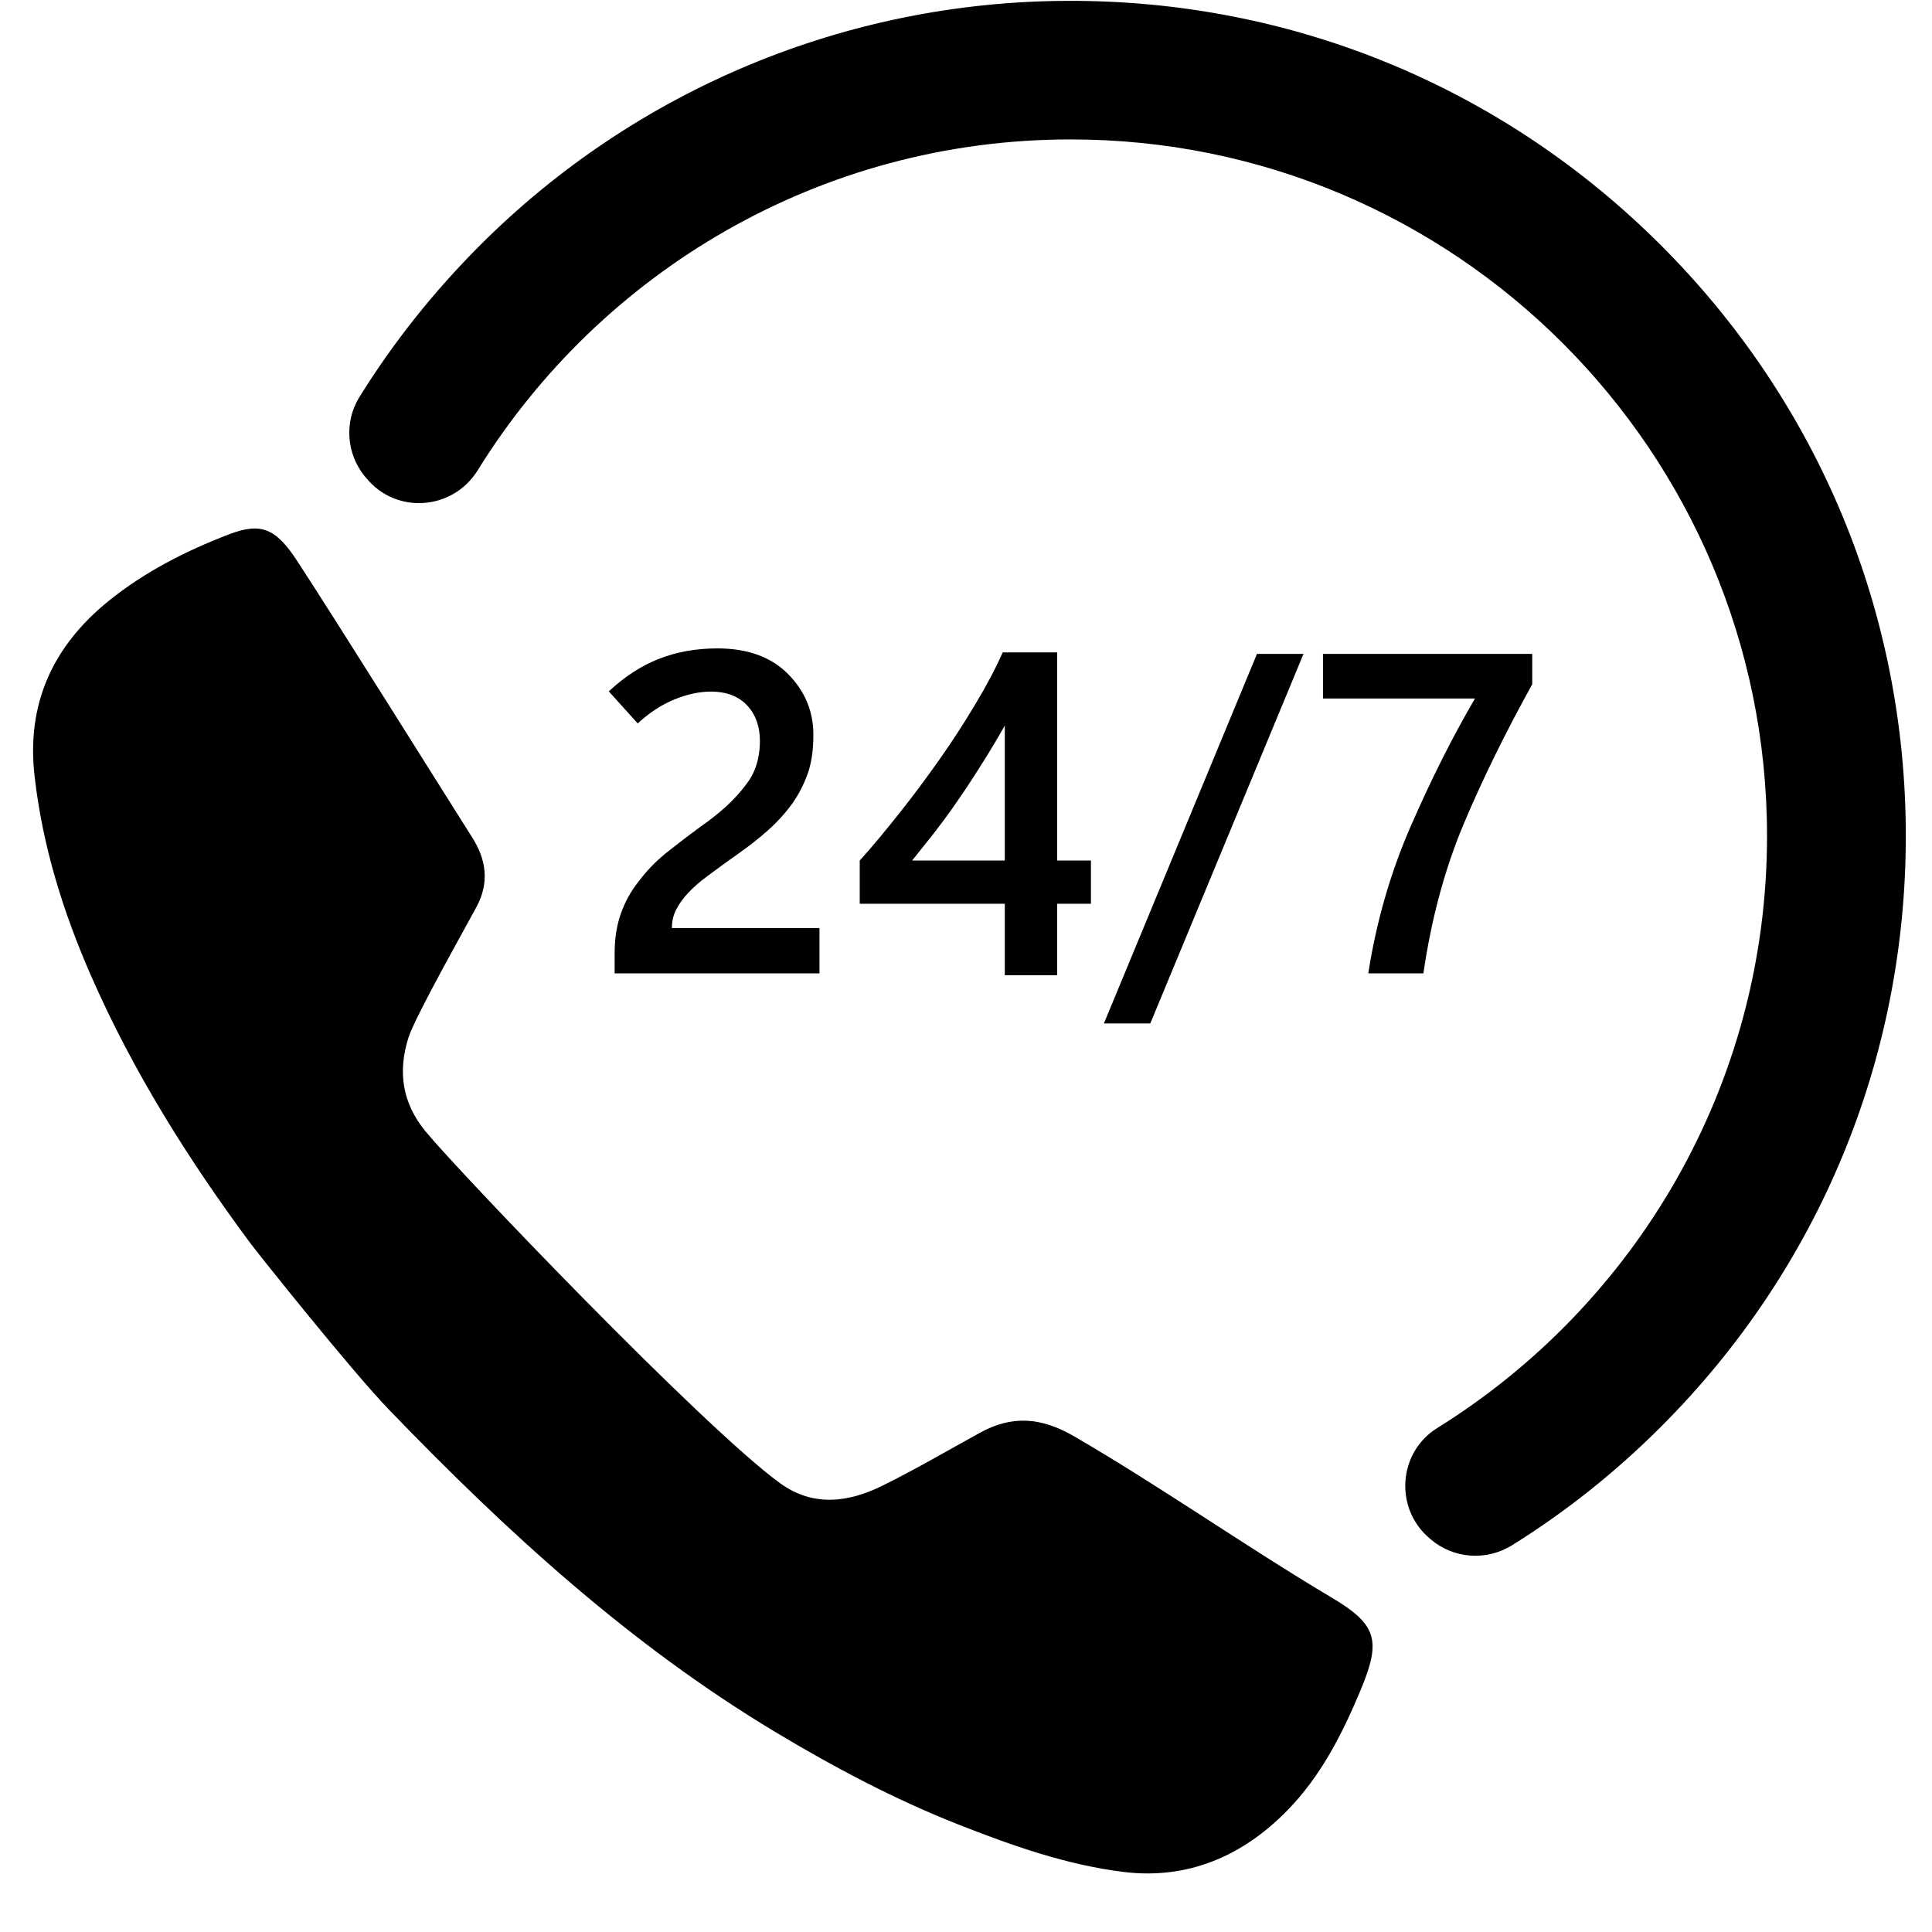 <?xml version="1.0" encoding="UTF-8"?>
<svg xmlns="http://www.w3.org/2000/svg" xmlns:xlink="http://www.w3.org/1999/xlink" width="48" zoomAndPan="magnify" viewBox="0 0 36 36" height="48" preserveAspectRatio="xMidYMid meet" version="1.2">
  <defs>
    <clipPath id="d0601ad197">
      <path d="M 0.488 9 L 26 9 L 26 35 L 0.488 35 Z M 0.488 9 "></path>
    </clipPath>
    <clipPath id="6eb299efeb">
      <path d="M 6 0 L 35.512 0 L 35.512 29 L 6 29 Z M 6 0 "></path>
    </clipPath>
  </defs>
  <g id="8482b0351f">
    <g clip-rule="nonzero" clip-path="url(#d0601ad197)">
      <path style=" stroke:none;fill-rule:nonzero;fill:#000000;fill-opacity:1;" d="M 24.789 29.754 C 23.176 28.793 21.637 27.707 20.012 26.762 C 19.395 26.406 18.852 26.367 18.25 26.703 C 17.652 27.031 17.062 27.379 16.449 27.68 C 15.816 27.996 15.152 28.086 14.535 27.637 C 13.094 26.59 8.527 21.812 7.926 21.078 C 7.496 20.551 7.41 19.977 7.609 19.34 C 7.734 18.945 8.641 17.344 8.883 16.891 C 9.117 16.449 9.066 16.023 8.797 15.602 C 8.387 14.957 6.23 11.508 5.535 10.449 C 5.137 9.84 4.859 9.73 4.266 9.957 C 3.461 10.266 2.695 10.656 2.023 11.199 C 0.98 12.043 0.488 13.121 0.645 14.469 C 0.793 15.766 1.176 16.996 1.699 18.188 C 2.48 19.969 3.508 21.605 4.664 23.164 C 4.77 23.309 6.551 25.547 7.254 26.273 C 9.434 28.535 11.738 30.648 14.453 32.277 C 15.547 32.934 16.668 33.527 17.855 33.996 C 18.859 34.391 19.883 34.754 20.953 34.883 C 22.137 35.023 23.156 34.586 23.988 33.734 C 24.613 33.094 25.008 32.316 25.348 31.504 C 25.742 30.562 25.668 30.273 24.789 29.754 "></path>
    </g>
    <path style=" stroke:none;fill-rule:nonzero;fill:#000000;fill-opacity:1;" d="M 12.82 16.641 C 12.918 16.535 13.043 16.426 13.199 16.312 C 13.352 16.199 13.531 16.066 13.742 15.918 C 13.949 15.773 14.137 15.625 14.309 15.473 C 14.48 15.32 14.629 15.156 14.758 14.98 C 14.875 14.816 14.973 14.629 15.047 14.426 C 15.121 14.219 15.156 13.977 15.156 13.691 C 15.156 13.254 15 12.879 14.684 12.559 C 14.371 12.242 13.93 12.082 13.367 12.082 C 12.969 12.082 12.605 12.148 12.277 12.277 C 11.949 12.406 11.637 12.609 11.344 12.883 L 11.883 13.48 C 12.098 13.281 12.324 13.133 12.562 13.035 C 12.801 12.938 13.027 12.887 13.246 12.887 C 13.535 12.887 13.762 12.973 13.922 13.145 C 14.082 13.316 14.16 13.539 14.16 13.805 C 14.16 13.965 14.137 14.117 14.094 14.254 C 14.051 14.395 13.98 14.52 13.891 14.633 C 13.797 14.758 13.684 14.883 13.547 15.012 C 13.41 15.137 13.246 15.27 13.051 15.406 C 12.816 15.578 12.602 15.742 12.402 15.902 C 12.207 16.062 12.039 16.238 11.902 16.422 C 11.758 16.602 11.648 16.801 11.57 17.02 C 11.492 17.238 11.453 17.488 11.453 17.762 L 11.453 18.137 L 15.27 18.137 L 15.27 17.293 L 12.52 17.293 C 12.52 17.176 12.543 17.062 12.594 16.961 C 12.645 16.855 12.719 16.75 12.82 16.641 "></path>
    <path style=" stroke:none;fill-rule:nonzero;fill:#000000;fill-opacity:1;" d="M 18.723 16.035 L 16.996 16.035 C 17.121 15.879 17.254 15.711 17.391 15.539 C 17.527 15.363 17.672 15.172 17.816 14.961 C 17.961 14.754 18.105 14.535 18.258 14.293 C 18.41 14.055 18.566 13.797 18.723 13.52 Z M 18.684 12.156 C 18.547 12.465 18.375 12.789 18.172 13.125 C 17.969 13.465 17.75 13.805 17.516 14.137 C 17.277 14.477 17.031 14.809 16.777 15.129 C 16.52 15.453 16.27 15.758 16.02 16.035 L 16.02 16.84 L 18.723 16.84 L 18.723 18.172 L 19.699 18.172 L 19.699 16.84 L 20.328 16.84 L 20.328 16.035 L 19.699 16.035 L 19.699 12.156 L 18.684 12.156 "></path>
    <path style=" stroke:none;fill-rule:nonzero;fill:#000000;fill-opacity:1;" d="M 23.422 12.184 L 20.57 19.07 L 21.434 19.07 L 24.289 12.184 L 23.422 12.184 "></path>
    <path style=" stroke:none;fill-rule:nonzero;fill:#000000;fill-opacity:1;" d="M 25.496 18.137 L 26.523 18.137 C 26.672 17.117 26.922 16.191 27.273 15.355 C 27.625 14.52 28.051 13.652 28.551 12.75 L 28.551 12.184 L 24.652 12.184 L 24.652 13.016 L 27.484 13.016 C 27.066 13.73 26.668 14.523 26.289 15.391 C 25.91 16.258 25.645 17.176 25.496 18.137 "></path>
    <g clip-rule="nonzero" clip-path="url(#6eb299efeb)">
      <path style=" stroke:none;fill-rule:nonzero;fill:#000000;fill-opacity:1;" d="M 30.953 4.574 C 28 1.621 24.07 0 19.895 0.016 C 15.781 0.027 11.848 1.664 8.941 4.574 C 8.078 5.438 7.324 6.387 6.695 7.402 C 6.414 7.859 6.453 8.449 6.793 8.871 C 6.805 8.883 6.812 8.895 6.824 8.906 C 7.379 9.59 8.438 9.512 8.902 8.762 C 11.191 5.066 15.281 2.602 19.938 2.598 C 27.105 2.59 32.926 8.406 32.926 15.578 C 32.926 20.23 30.469 24.316 26.781 26.609 C 26.051 27.062 25.98 28.105 26.633 28.66 C 26.645 28.668 26.652 28.676 26.66 28.684 C 27.086 29.047 27.699 29.09 28.176 28.793 C 29.172 28.172 30.102 27.434 30.953 26.582 C 33.891 23.645 35.512 19.734 35.512 15.578 C 35.512 11.422 33.891 7.512 30.953 4.574 "></path>
    </g>
  </g>
</svg>
